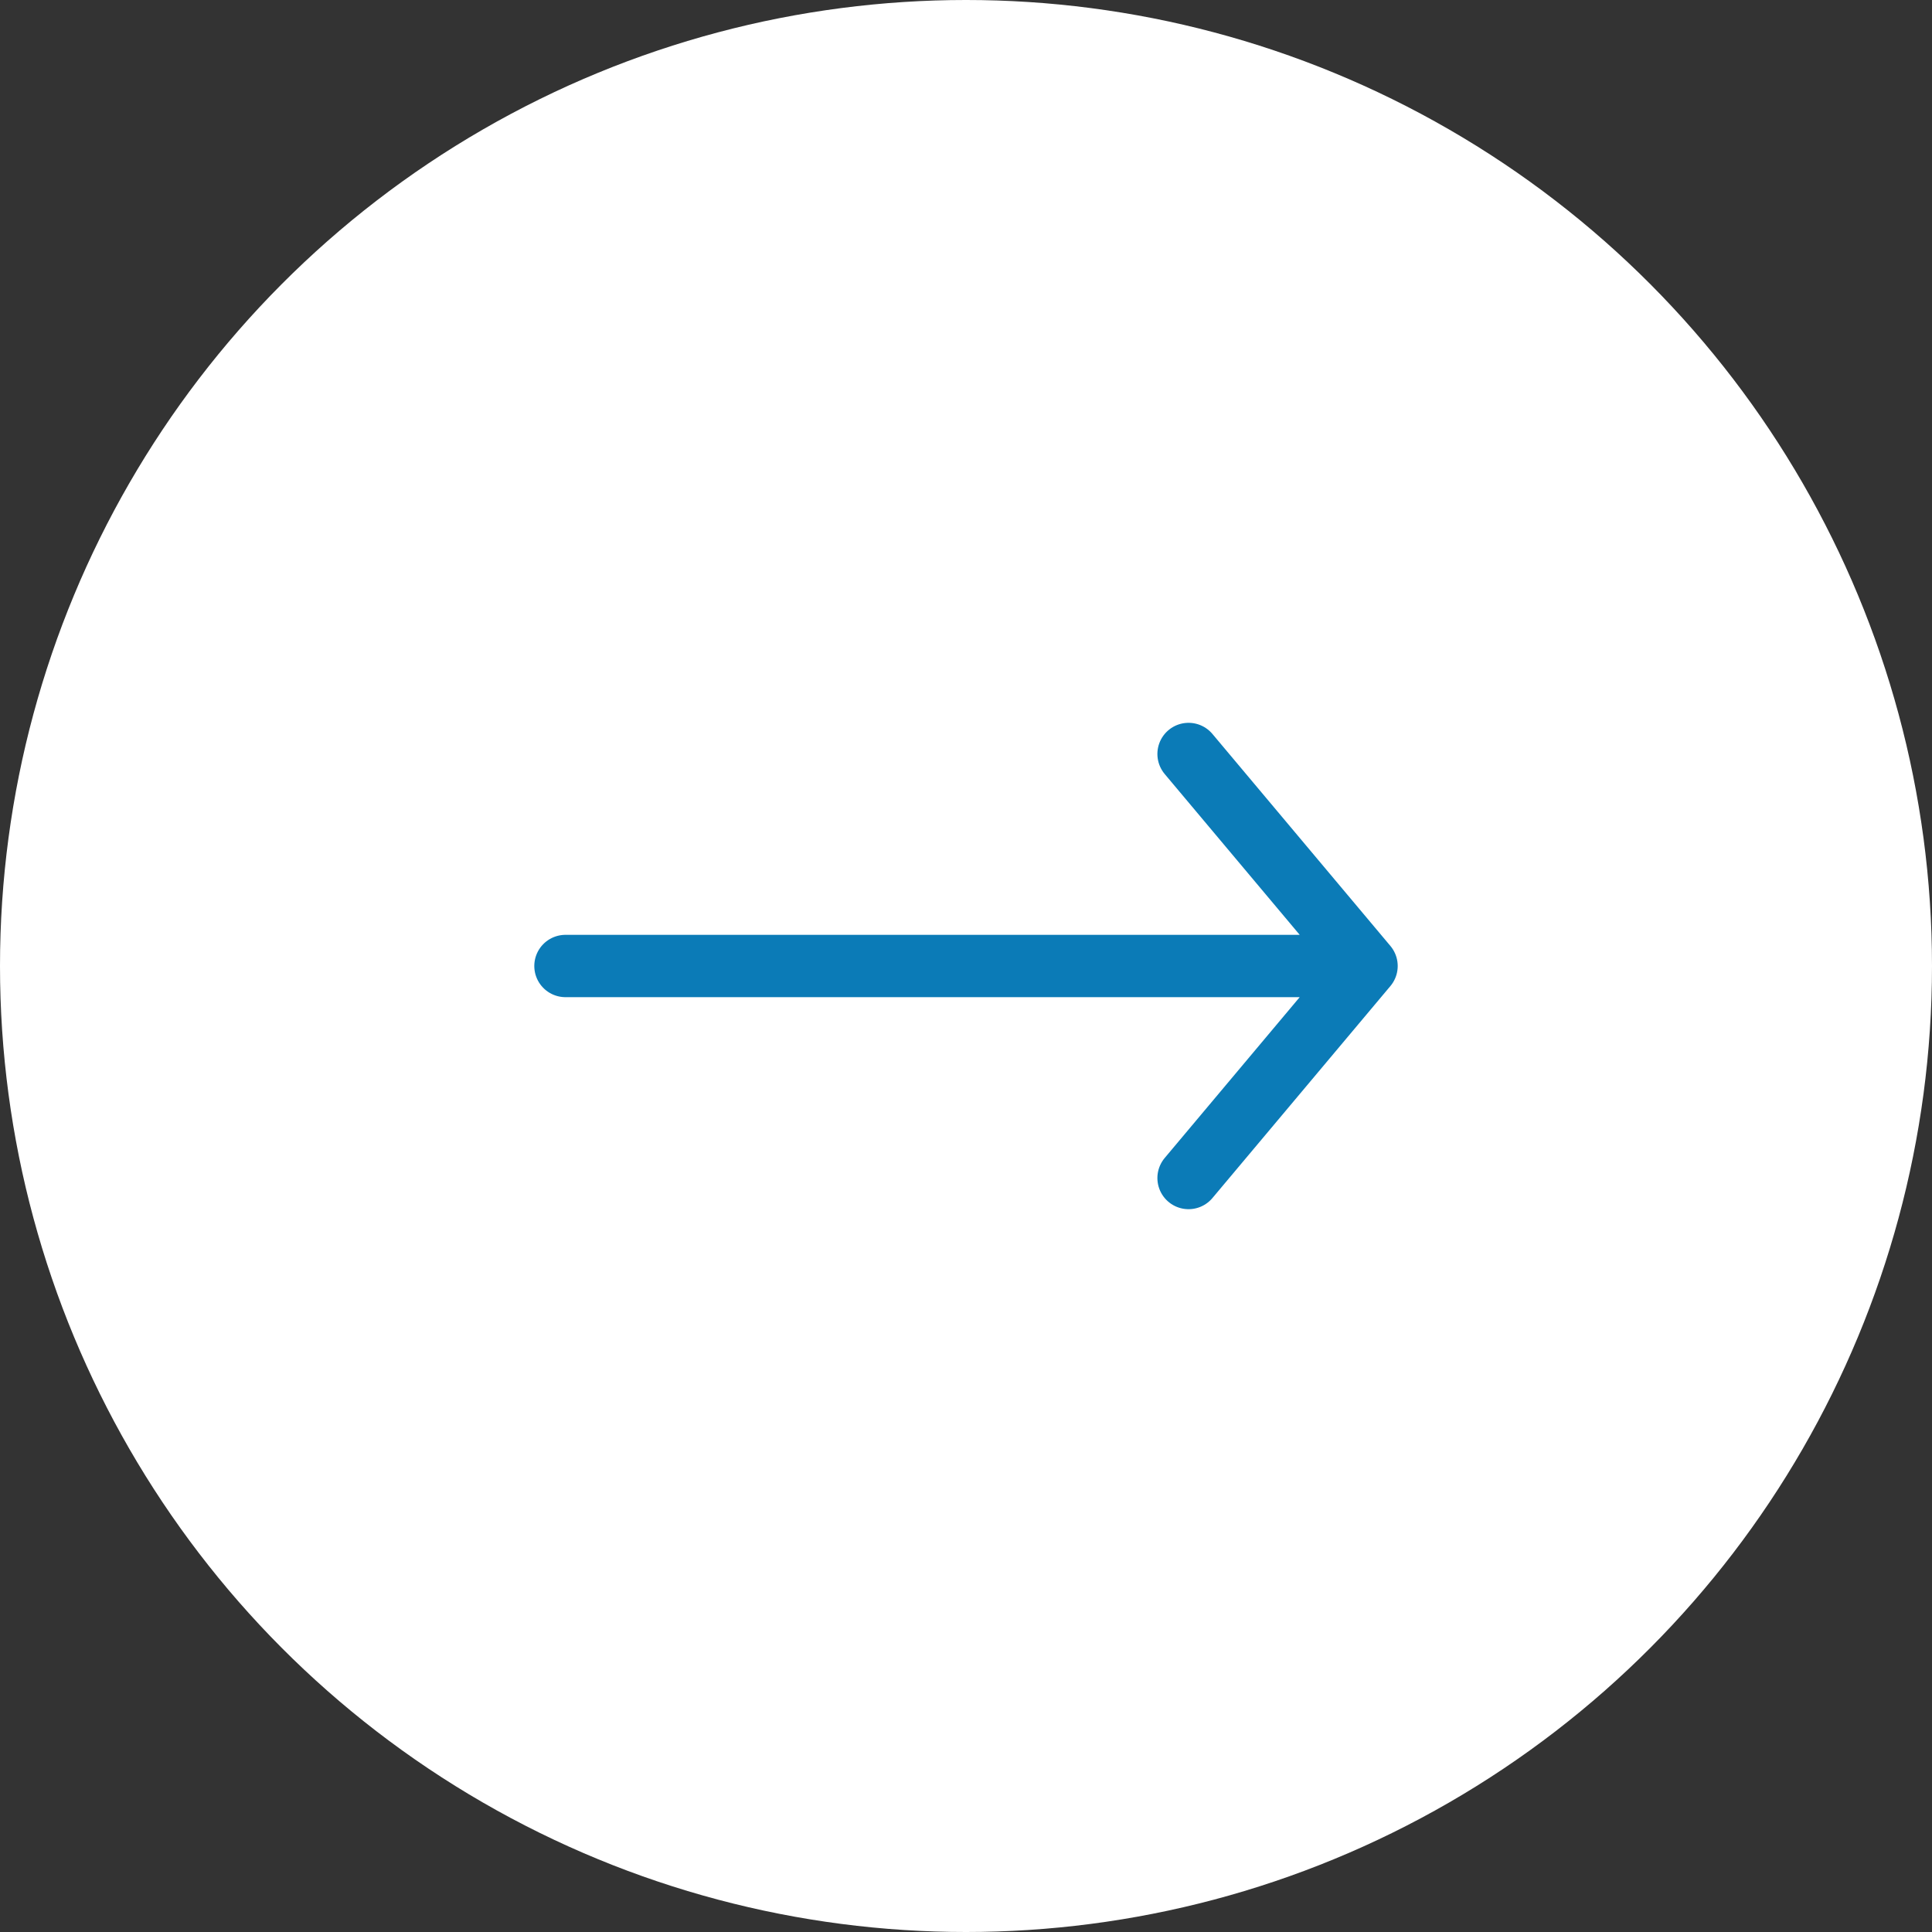 <svg width="31" height="31" viewBox="0 0 31 31" fill="none" xmlns="http://www.w3.org/2000/svg">
<rect x="0" y="0" width="31" height="31" fill="#333333" stroke="none"/>
<circle cx="15.5" cy="15.5" r="15.5" fill="white"/>
<path d="M9.073 15.5H21.927M21.927 15.5L19.071 12.098M21.927 15.5L19.071 18.902" stroke="#0B7BB7" stroke-linecap="round" stroke-linejoin="round"/>
</svg>
